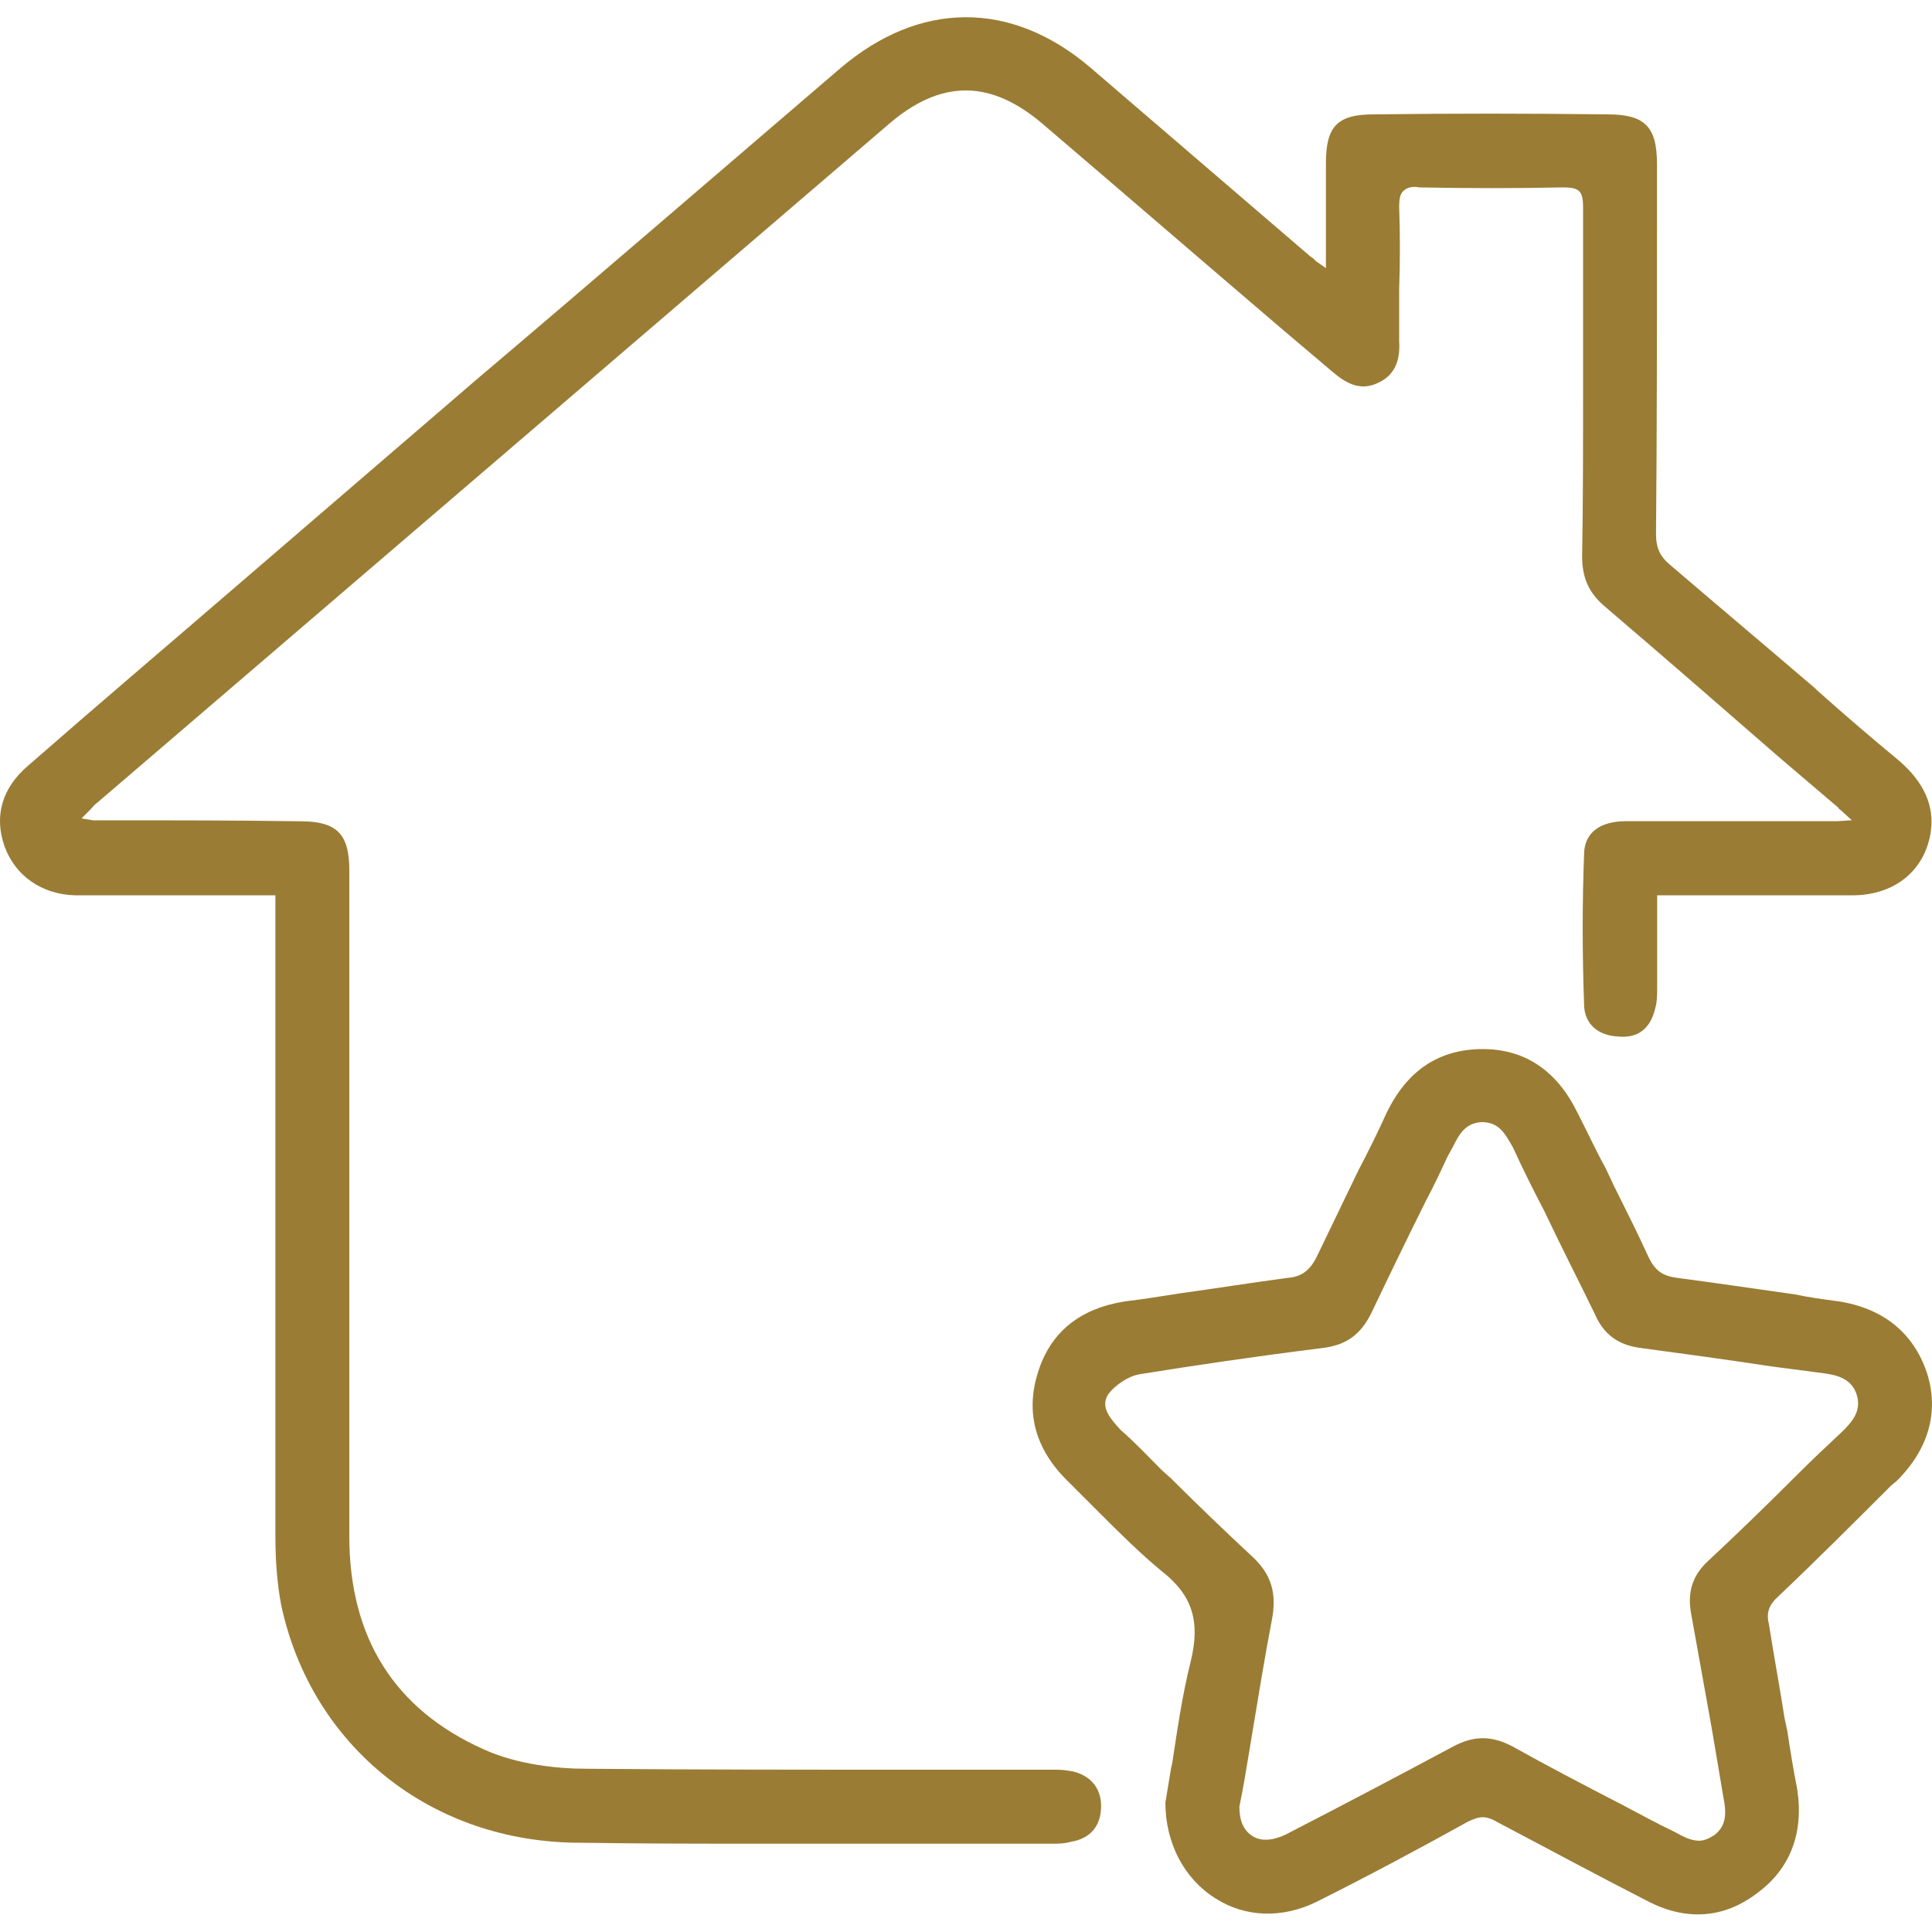 <?xml version="1.0" encoding="utf-8"?>
<!-- Generator: Adobe Illustrator 27.3.1, SVG Export Plug-In . SVG Version: 6.00 Build 0)  -->
<svg version="1.1" id="Слой_1" xmlns="http://www.w3.org/2000/svg" xmlns:xlink="http://www.w3.org/1999/xlink" x="0px" y="0px"
	 viewBox="0 0 20 20" style="enable-background:new 0 0 20 20;" xml:space="preserve">
<style type="text/css">
	.st0{fill:#9A7C34;}
</style>
<g>
	<g>
		<path class="st0" d="M19.987,8.613c-0.06,0.393-0.363,0.645-0.786,0.655h-2.046v0.958c0,0.071,0,0.141-0.02,0.212
			c-0.05,0.212-0.181,0.312-0.383,0.292c-0.212-0.01-0.343-0.131-0.353-0.313c-0.02-0.544-0.02-1.079,0-1.593
			c0.01-0.202,0.161-0.323,0.433-0.323h2.187l0.151-0.01l-0.111-0.101c-0.01-0.01-0.03-0.02-0.03-0.03l-0.615-0.524
			c-0.544-0.474-1.169-1.018-1.794-1.552c-0.171-0.141-0.242-0.302-0.242-0.524c0.01-0.575,0.01-1.159,0.01-1.734V2.151
			c0-0.091-0.01-0.141-0.04-0.171c-0.03-0.03-0.081-0.04-0.171-0.04c-0.474,0.01-0.978,0.01-1.482,0
			c-0.101-0.02-0.151,0.02-0.171,0.04c-0.03,0.03-0.04,0.081-0.04,0.161c0.01,0.282,0.01,0.575,0,0.847v0.544
			c0.01,0.161-0.02,0.343-0.222,0.433c-0.192,0.091-0.343-0.01-0.474-0.121l-0.524-0.444c-0.827-0.706-1.643-1.411-2.47-2.117
			c-0.544-0.464-1.058-0.464-1.603,0.01L1.006,8.31c-0.03,0.02-0.05,0.05-0.081,0.081L0.844,8.472l0.121,0.02h0.181
			c0.655,0,1.31,0,1.966,0.01c0.373,0,0.504,0.131,0.504,0.504v6.895c0,1.048,0.464,1.794,1.391,2.208
			C5.36,18.27,5.784,18.31,6.066,18.31c1.109,0.01,2.248,0.01,3.347,0.01h1.532c0.06,0,0.121,0.01,0.171,0.02
			c0.192,0.05,0.292,0.192,0.282,0.383c-0.01,0.192-0.121,0.312-0.312,0.343c-0.071,0.02-0.131,0.02-0.202,0.02H7.951
			c-0.655,0-1.3,0-1.945-0.01c-1.542,0-2.782-0.998-3.095-2.46c-0.04-0.212-0.06-0.444-0.06-0.716V9.268H0.774
			c-0.343-0.01-0.615-0.202-0.726-0.504c-0.111-0.312-0.03-0.605,0.242-0.837c0.726-0.635,1.462-1.26,2.187-1.885l2.449-2.107
			c1.26-1.068,2.51-2.147,3.77-3.226c0.827-0.706,1.774-0.706,2.591-0.01l2.278,1.956c0.02,0.01,0.04,0.03,0.06,0.05l0.101,0.071
			V1.688c0-0.383,0.121-0.504,0.494-0.504c0.806-0.01,1.613-0.01,2.419,0c0.383,0,0.514,0.121,0.514,0.514v0.484
			c0,1.119,0,2.228-0.01,3.347c0,0.141,0.04,0.232,0.151,0.323c0.494,0.423,0.998,0.847,1.492,1.27l0.02,0.02
			c0.282,0.252,0.564,0.494,0.857,0.736C19.916,8.099,20.027,8.341,19.987,8.613z"/>
	</g>
	<g>
		<path class="st0" d="M19.946,14.207c-0.141-0.413-0.454-0.665-0.917-0.736c-0.151-0.02-0.302-0.04-0.444-0.071l-0.071-0.01
			c-0.353-0.05-0.766-0.111-1.149-0.161c-0.151-0.02-0.232-0.071-0.302-0.222c-0.111-0.242-0.232-0.484-0.353-0.726L16.62,12.09
			c-0.101-0.181-0.192-0.383-0.292-0.575c-0.212-0.433-0.544-0.655-0.978-0.655c-0.454,0-0.786,0.222-0.998,0.665
			c-0.091,0.202-0.192,0.403-0.292,0.595c-0.141,0.292-0.282,0.585-0.423,0.877c-0.071,0.151-0.161,0.222-0.312,0.232
			c-0.373,0.05-0.756,0.111-1.119,0.161c-0.192,0.03-0.373,0.06-0.554,0.081c-0.464,0.071-0.776,0.312-0.907,0.736
			c-0.131,0.413-0.03,0.796,0.312,1.129c0.091,0.091,0.181,0.181,0.272,0.272l0.04,0.04c0.212,0.212,0.423,0.423,0.655,0.615
			c0.323,0.252,0.403,0.524,0.302,0.937c-0.091,0.363-0.141,0.726-0.192,1.058l-0.01,0.04c-0.02,0.121-0.04,0.242-0.06,0.363
			c0,0.413,0.192,0.786,0.514,0.988c0.312,0.202,0.696,0.212,1.048,0.04c0.544-0.272,1.089-0.564,1.562-0.827
			c0.06-0.03,0.111-0.05,0.161-0.05c0.05,0,0.101,0.02,0.151,0.05c0.554,0.292,1.058,0.564,1.552,0.816
			c0.403,0.212,0.796,0.181,1.139-0.081c0.343-0.252,0.484-0.625,0.413-1.079c-0.04-0.202-0.071-0.393-0.101-0.595l-0.03-0.141
			c-0.05-0.323-0.111-0.645-0.161-0.968c-0.03-0.121,0-0.202,0.101-0.292c0.393-0.373,0.786-0.766,1.159-1.139l0.06-0.05
			C19.966,15.004,20.077,14.61,19.946,14.207z M19.079,14.812c-0.161,0.151-0.323,0.302-0.474,0.454
			c-0.343,0.343-0.625,0.615-0.927,0.897c-0.161,0.151-0.212,0.323-0.171,0.544c0.071,0.393,0.141,0.786,0.212,1.179l0.121,0.716
			c0.03,0.151,0.04,0.292-0.091,0.393c-0.06,0.04-0.111,0.06-0.161,0.06c-0.081,0-0.161-0.04-0.252-0.091
			c-0.192-0.091-0.373-0.192-0.564-0.292c-0.393-0.202-0.756-0.393-1.119-0.595c-0.212-0.111-0.393-0.111-0.605,0
			c-0.564,0.302-1.119,0.595-1.744,0.917c-0.131,0.06-0.252,0.071-0.343,0.01c-0.091-0.06-0.131-0.161-0.131-0.302
			c0.04-0.192,0.071-0.383,0.101-0.564l0.04-0.242c0.06-0.363,0.121-0.736,0.192-1.109c0.06-0.292,0-0.494-0.212-0.685
			c-0.282-0.262-0.564-0.534-0.827-0.796l-0.101-0.091c-0.141-0.141-0.272-0.282-0.423-0.413c-0.101-0.111-0.212-0.232-0.131-0.363
			c0.071-0.101,0.212-0.192,0.323-0.212c0.564-0.091,1.169-0.181,1.895-0.272c0.252-0.03,0.403-0.141,0.514-0.373
			c0.192-0.403,0.383-0.796,0.564-1.159c0.081-0.151,0.151-0.302,0.222-0.454l0.05-0.091c0.071-0.141,0.131-0.252,0.302-0.262
			c0.181,0,0.242,0.121,0.323,0.262c0.101,0.222,0.212,0.444,0.323,0.655c0.171,0.363,0.353,0.716,0.524,1.068
			c0.091,0.212,0.242,0.323,0.474,0.353c0.444,0.06,0.897,0.121,1.361,0.192l0.544,0.071c0.141,0.02,0.282,0.06,0.333,0.222
			C19.271,14.6,19.18,14.711,19.079,14.812z"/>
	</g>
</g>
</svg>
